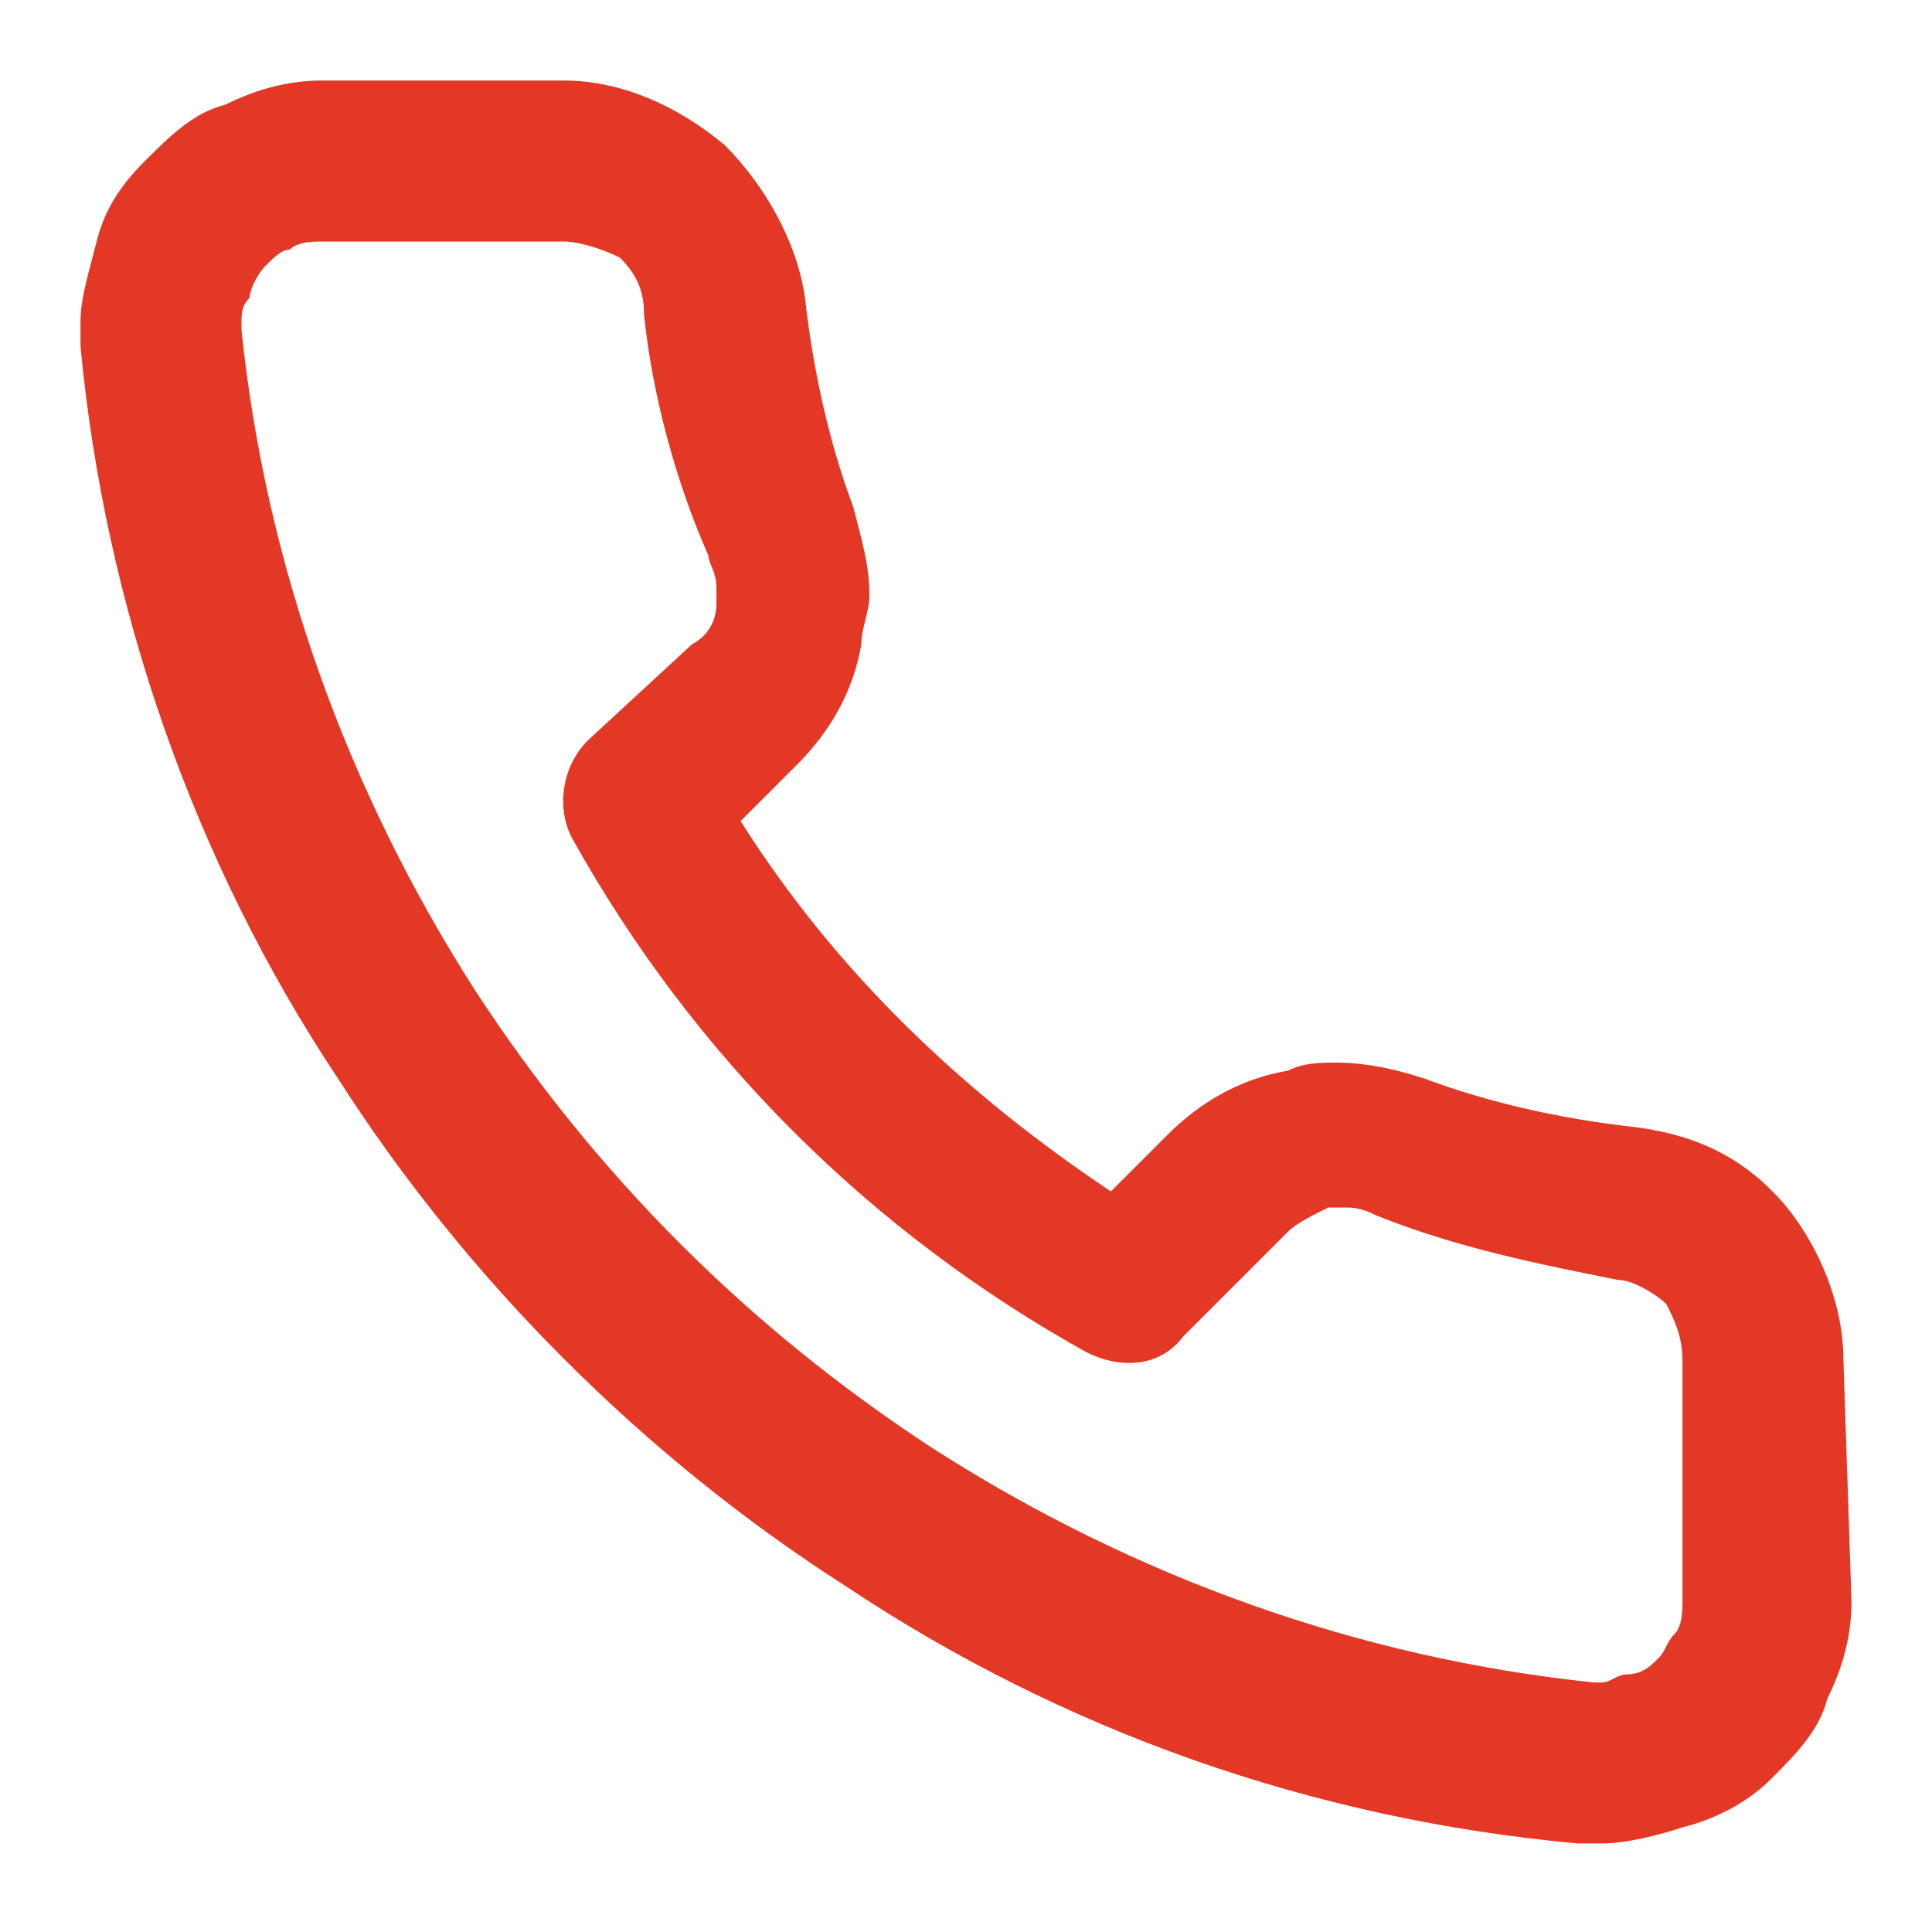 <?xml version="1.0" encoding="UTF-8"?> <svg xmlns="http://www.w3.org/2000/svg" width="24" height="24" viewBox="0 0 24 24" fill="none"> <path d="M22.9 16.9C22.9 16.2 22.6 15.5 22.2 15C21.7 14.4 21.1 14.1 20.3 14C19.4 13.9 18.5 13.7 17.7 13.4C17.4 13.3 17 13.2 16.6 13.2C16.4 13.2 16.2 13.2 16 13.3C15.4 13.4 14.9 13.7 14.5 14.1L13.8 14.8C12 13.6 10.4 12.1 9.2 10.2L9.9 9.5C10.3 9.1 10.6 8.6 10.7 8C10.7 7.8 10.8 7.6 10.8 7.4C10.8 7 10.7 6.7 10.6 6.3C10.3 5.5 10.1 4.6 10 3.7C9.9 3 9.5 2.3 9 1.8C8.4 1.3 7.7 1 7 1H4C3.6 1 3.2 1.1 2.8 1.3C2.4 1.4 2.1 1.7 1.8 2C1.5 2.3 1.3 2.6 1.2 3C1.1 3.4 1 3.7 1 4C1 4.1 1 4.2 1 4.3C1.3 7.5 2.4 10.7 4.2 13.4C5.8 15.9 8 18.1 10.5 19.7C13.2 21.5 16.3 22.6 19.6 22.9H19.9C20.2 22.9 20.6 22.8 20.9 22.7C21.3 22.6 21.7 22.4 22 22.1C22.3 21.8 22.6 21.5 22.7 21.1C22.9 20.7 23 20.3 23 19.9L22.9 16.9ZM20.9 16.9V19.9C20.9 20 20.9 20.2 20.8 20.3C20.7 20.4 20.7 20.5 20.6 20.6C20.5 20.7 20.4 20.8 20.2 20.8C20.1 20.8 20 20.9 19.9 20.9H19.8C16.9 20.6 14.1 19.6 11.6 18C9.3 16.5 7.4 14.6 5.9 12.3C4.3 9.8 3.3 7 3 4.1V4C3 3.9 3 3.8 3.1 3.7C3.1 3.6 3.2 3.4 3.3 3.3C3.4 3.2 3.5 3.1 3.6 3.1C3.7 3 3.9 3 4 3H7C7.2 3 7.5 3.1 7.7 3.2C7.9 3.4 8 3.6 8 3.9C8.1 4.9 8.4 6 8.8 6.9C8.8 7 8.9 7.1 8.9 7.3V7.5C8.9 7.7 8.8 7.9 8.6 8L7.3 9.2C7 9.5 6.9 10 7.1 10.4C8.6 13.1 10.8 15.3 13.5 16.8C13.9 17 14.4 17 14.7 16.6L16 15.3C16.1 15.2 16.3 15.1 16.5 15H16.7C16.8 15 16.9 15 17.1 15.1C18.1 15.5 19.1 15.7 20.1 15.9C20.3 15.9 20.6 16.1 20.7 16.2C20.8 16.4 20.9 16.6 20.9 16.9Z" fill="#E33825"></path> </svg> 